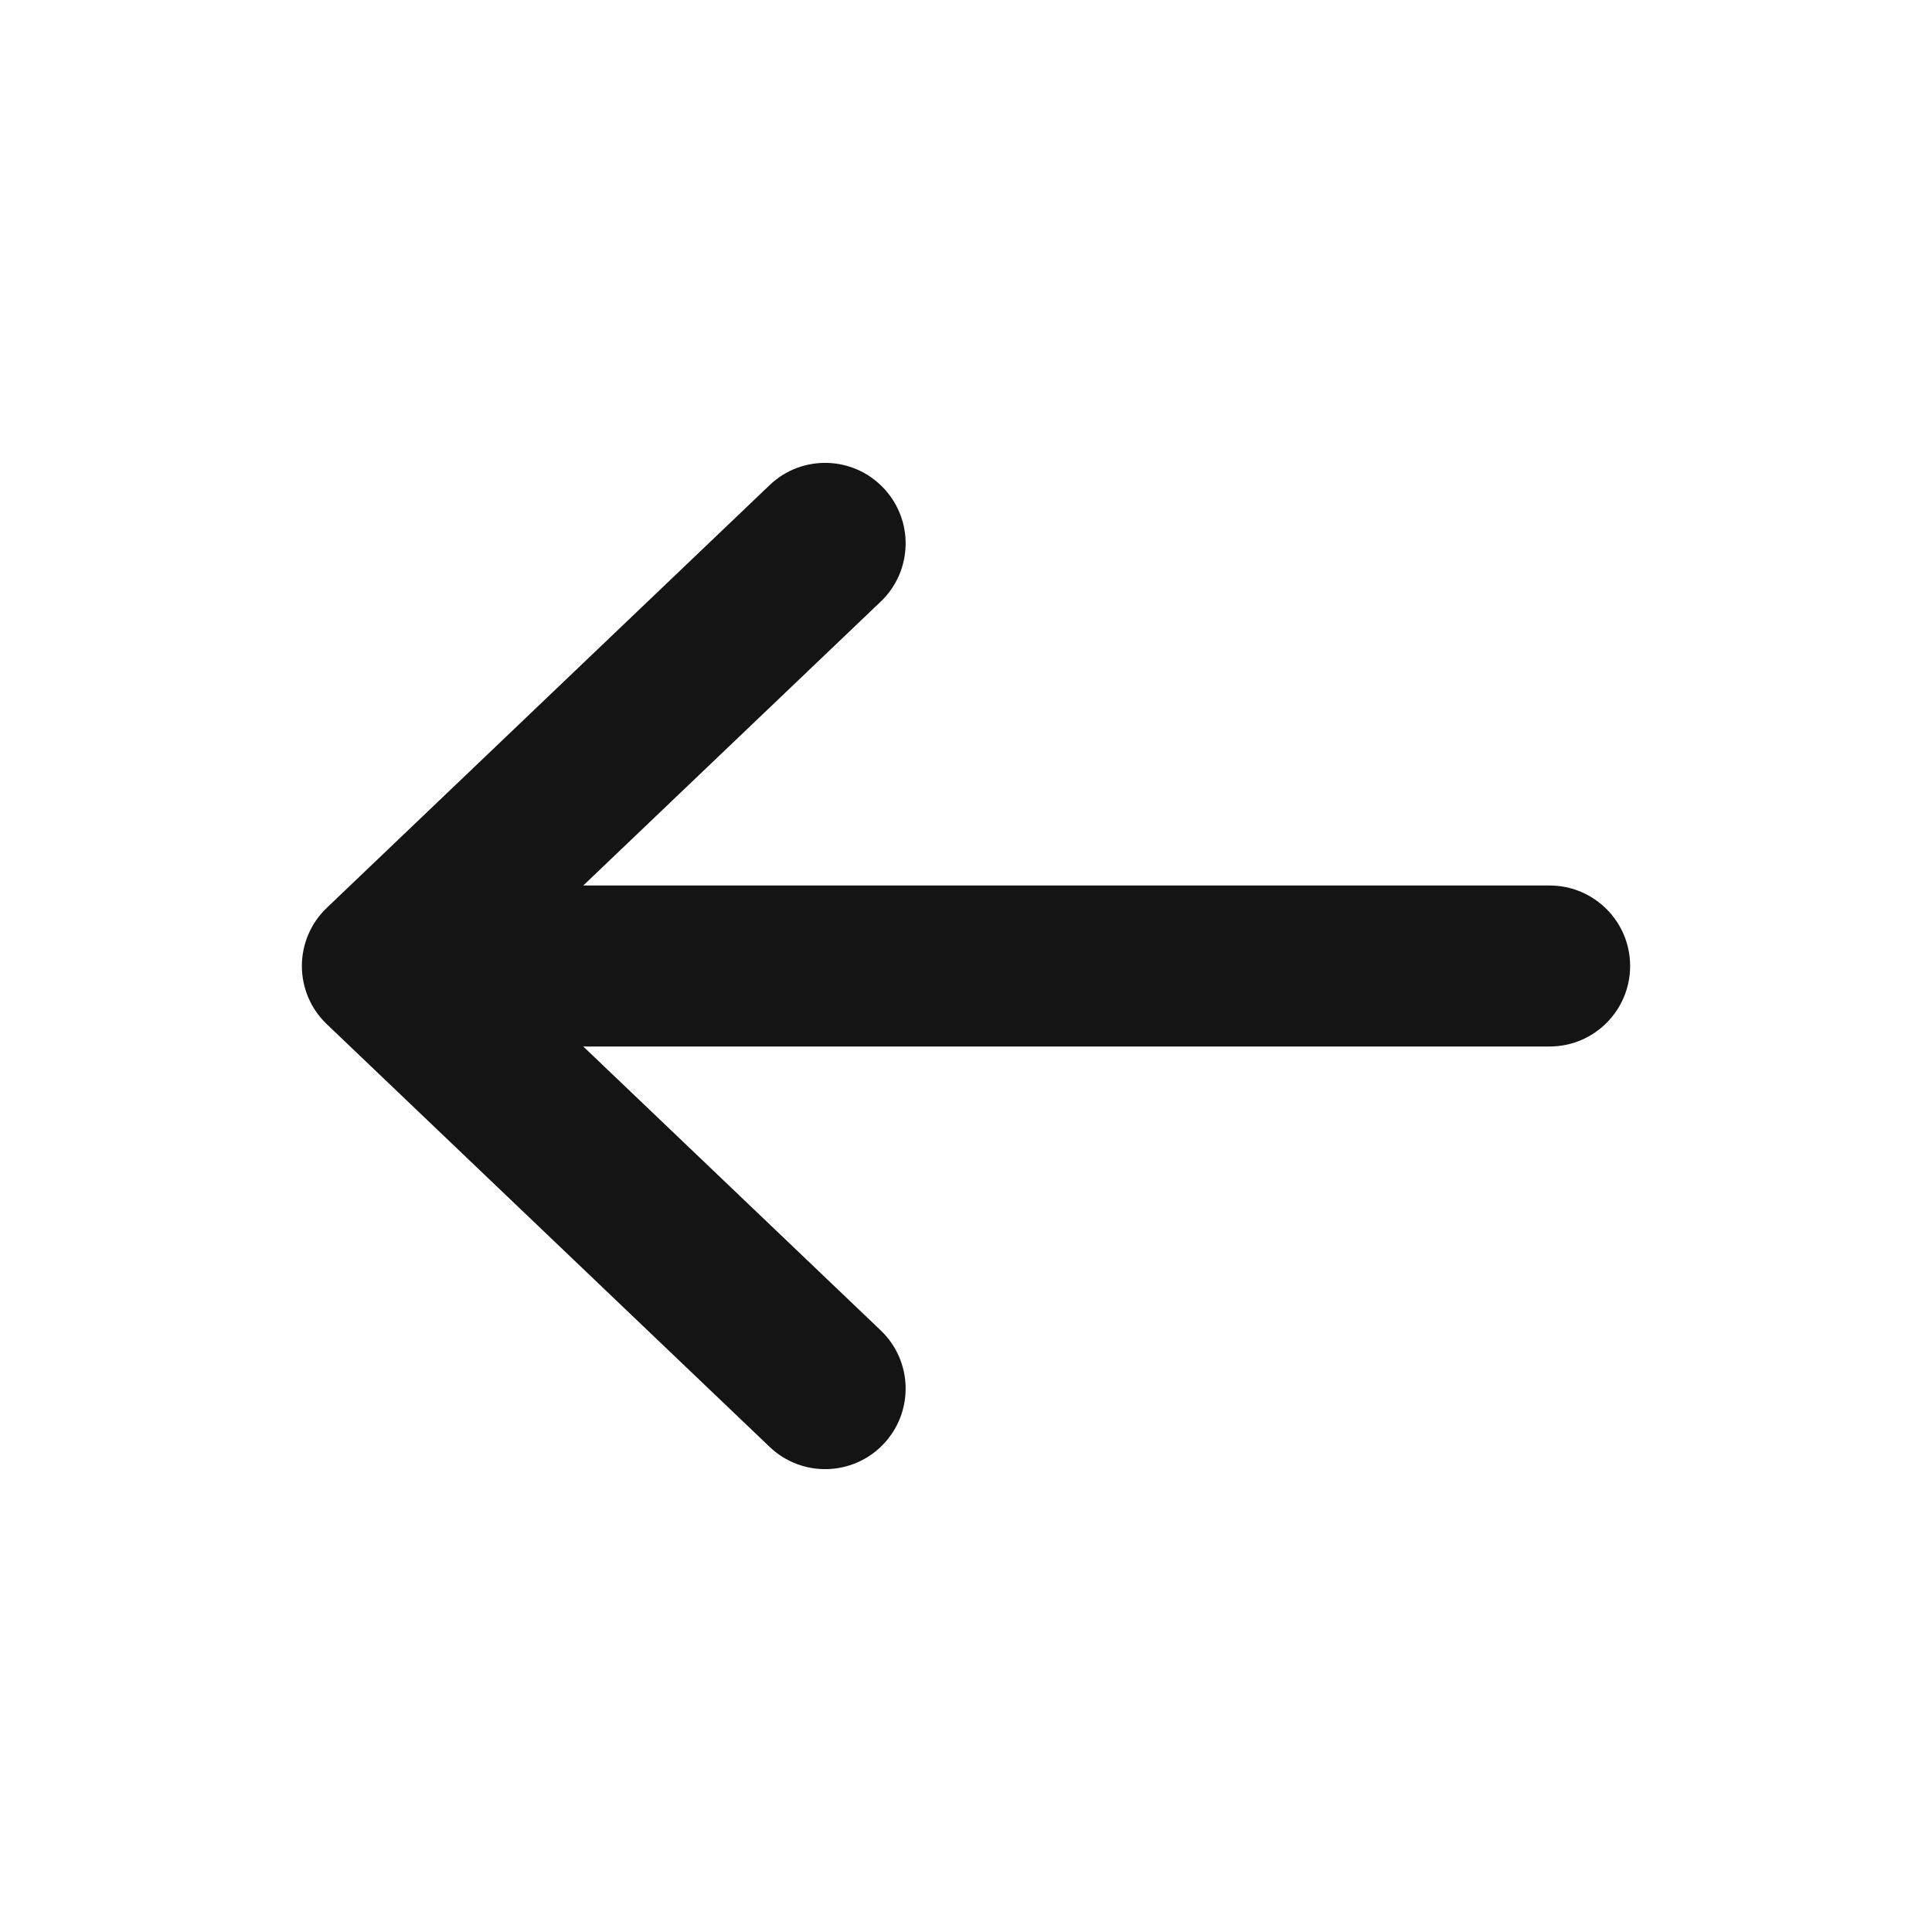 <svg width="24" height="24" viewBox="0 0 24 24" fill="none" xmlns="http://www.w3.org/2000/svg">
<path fill-rule="evenodd" clip-rule="evenodd" d="M10.973 6.06C11.355 6.459 11.34 7.092 10.941 7.473L6.198 12L10.941 16.527C11.34 16.908 11.355 17.541 10.973 17.941C10.592 18.34 9.959 18.355 9.56 17.973L4.06 12.723C3.862 12.535 3.75 12.273 3.75 12C3.75 11.727 3.862 11.465 4.06 11.277L9.56 6.027C9.959 5.645 10.592 5.66 10.973 6.06Z" fill="#141414"/>
<path fill-rule="evenodd" clip-rule="evenodd" d="M4 12C4 11.448 4.448 11 5 11H19.25C19.802 11 20.25 11.448 20.25 12C20.25 12.552 19.802 13 19.25 13H5C4.448 13 4 12.552 4 12Z" fill="#141414"/>
</svg>
